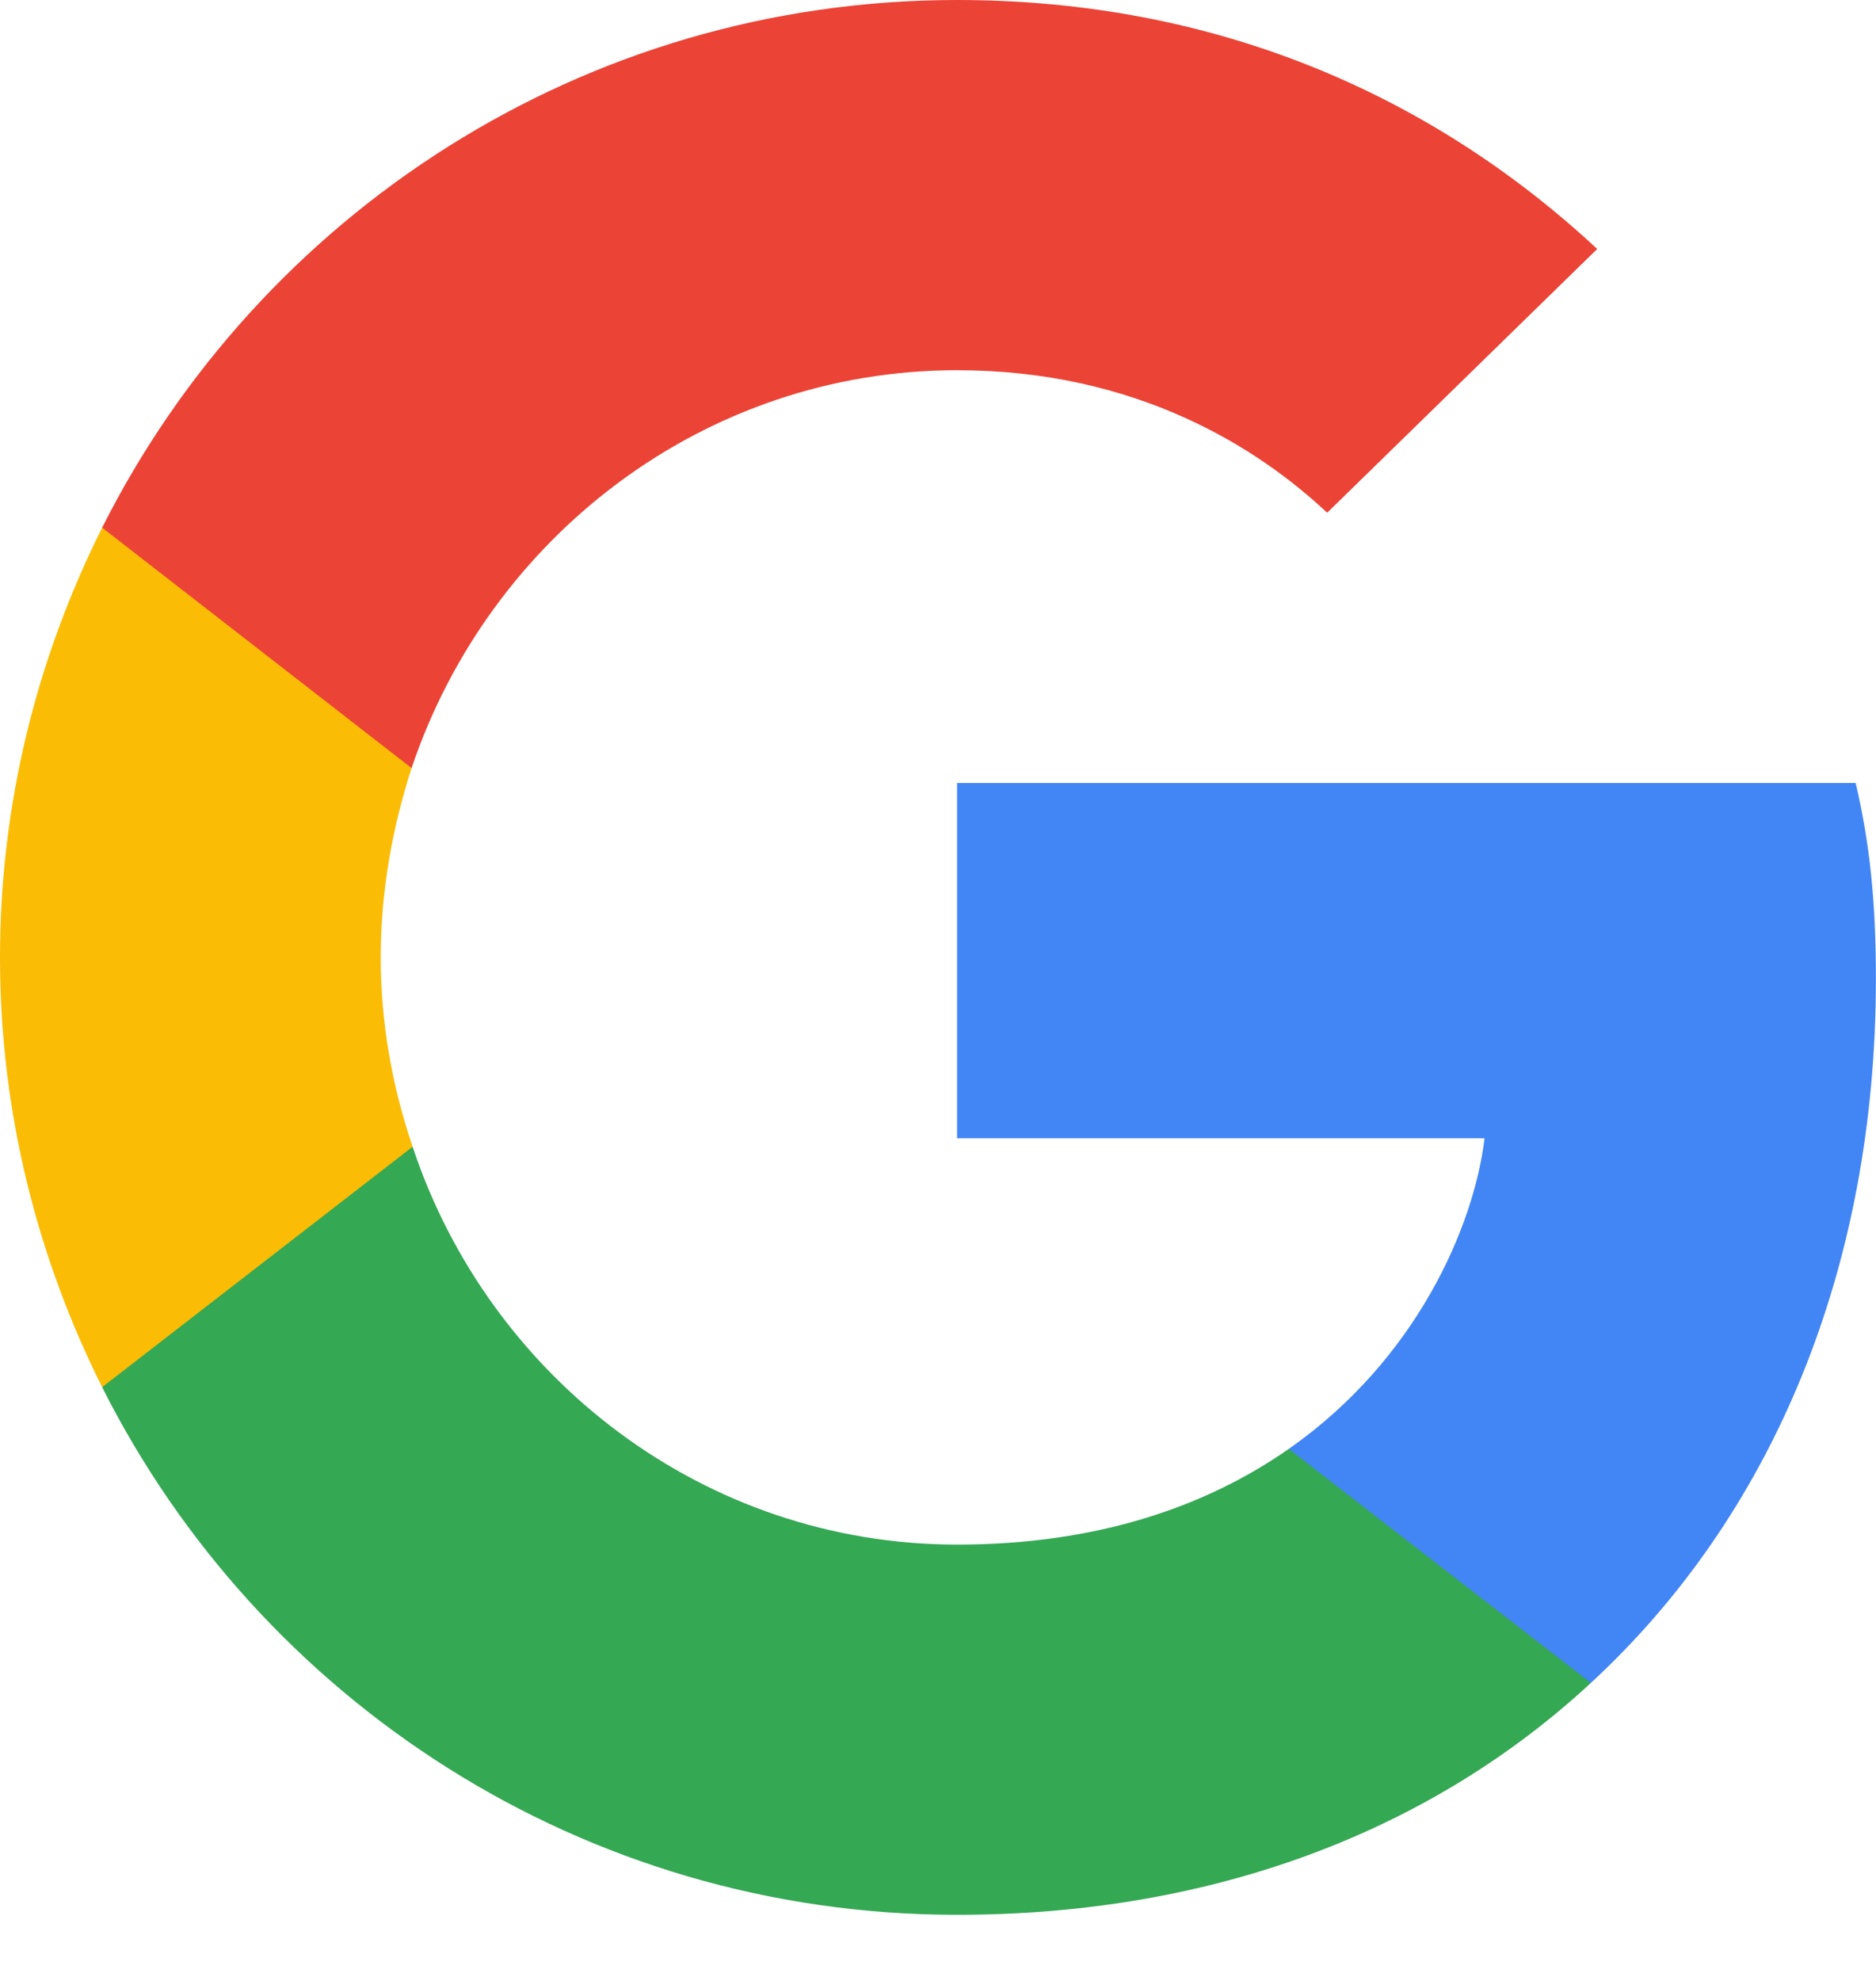 <?xml version="1.0" encoding="UTF-8"?>
<svg width="18px" height="19px" viewBox="0 0 18 19" version="1.1" xmlns="http://www.w3.org/2000/svg" xmlns:xlink="http://www.w3.org/1999/xlink">
    <!-- Generator: Sketch 61 (89581) - https://sketch.com -->
    <title>google-icon</title>
    <desc>Created with Sketch.</desc>
    <g id="Mobile" stroke="none" stroke-width="1" fill="none" fill-rule="evenodd">
        <g id="Login-Signup" transform="translate(-81, -363)" fill-rule="nonzero">
            <g id="Group" transform="translate(50, 350)">
                <g id="google-icon" transform="translate(31, 13)">
                    <path d="M17.999,9.387 C17.999,8.632 17.938,8.081 17.805,7.51 L9.183,7.51 L9.183,10.918 L14.244,10.918 C14.142,11.765 13.591,13.04 12.366,13.897 L12.349,14.011 L15.075,16.123 L15.264,16.142 C16.999,14.54 17.999,12.183 17.999,9.387" id="Path" fill="#4285F4"></path>
                    <path d="M9.183,18.366 C11.662,18.366 13.744,17.55 15.264,16.142 L12.366,13.897 C11.591,14.438 10.55,14.815 9.183,14.815 C6.755,14.815 4.694,13.213 3.959,10.999 L3.851,11.008 L1.017,13.202 L0.98,13.305 C2.49,16.305 5.591,18.366 9.183,18.366" id="Path" fill="#34A853"></path>
                    <path d="M3.959,10.999 C3.765,10.428 3.653,9.816 3.653,9.183 C3.653,8.55 3.765,7.938 3.949,7.367 L3.944,7.245 L1.073,5.016 L0.98,5.061 C0.357,6.306 0,7.704 0,9.183 C0,10.663 0.357,12.06 0.98,13.305 L3.959,10.999" id="Path" fill="#FBBC05"></path>
                    <path d="M9.183,3.551 C10.907,3.551 12.071,4.296 12.734,4.918 L15.325,2.388 C13.734,0.908 11.662,0 9.183,0 C5.591,0 2.49,2.061 0.98,5.061 L3.949,7.367 C4.694,5.153 6.755,3.551 9.183,3.551" id="Path" fill="#EB4335"></path>
                </g>
            </g>
        </g>
    </g>
</svg>